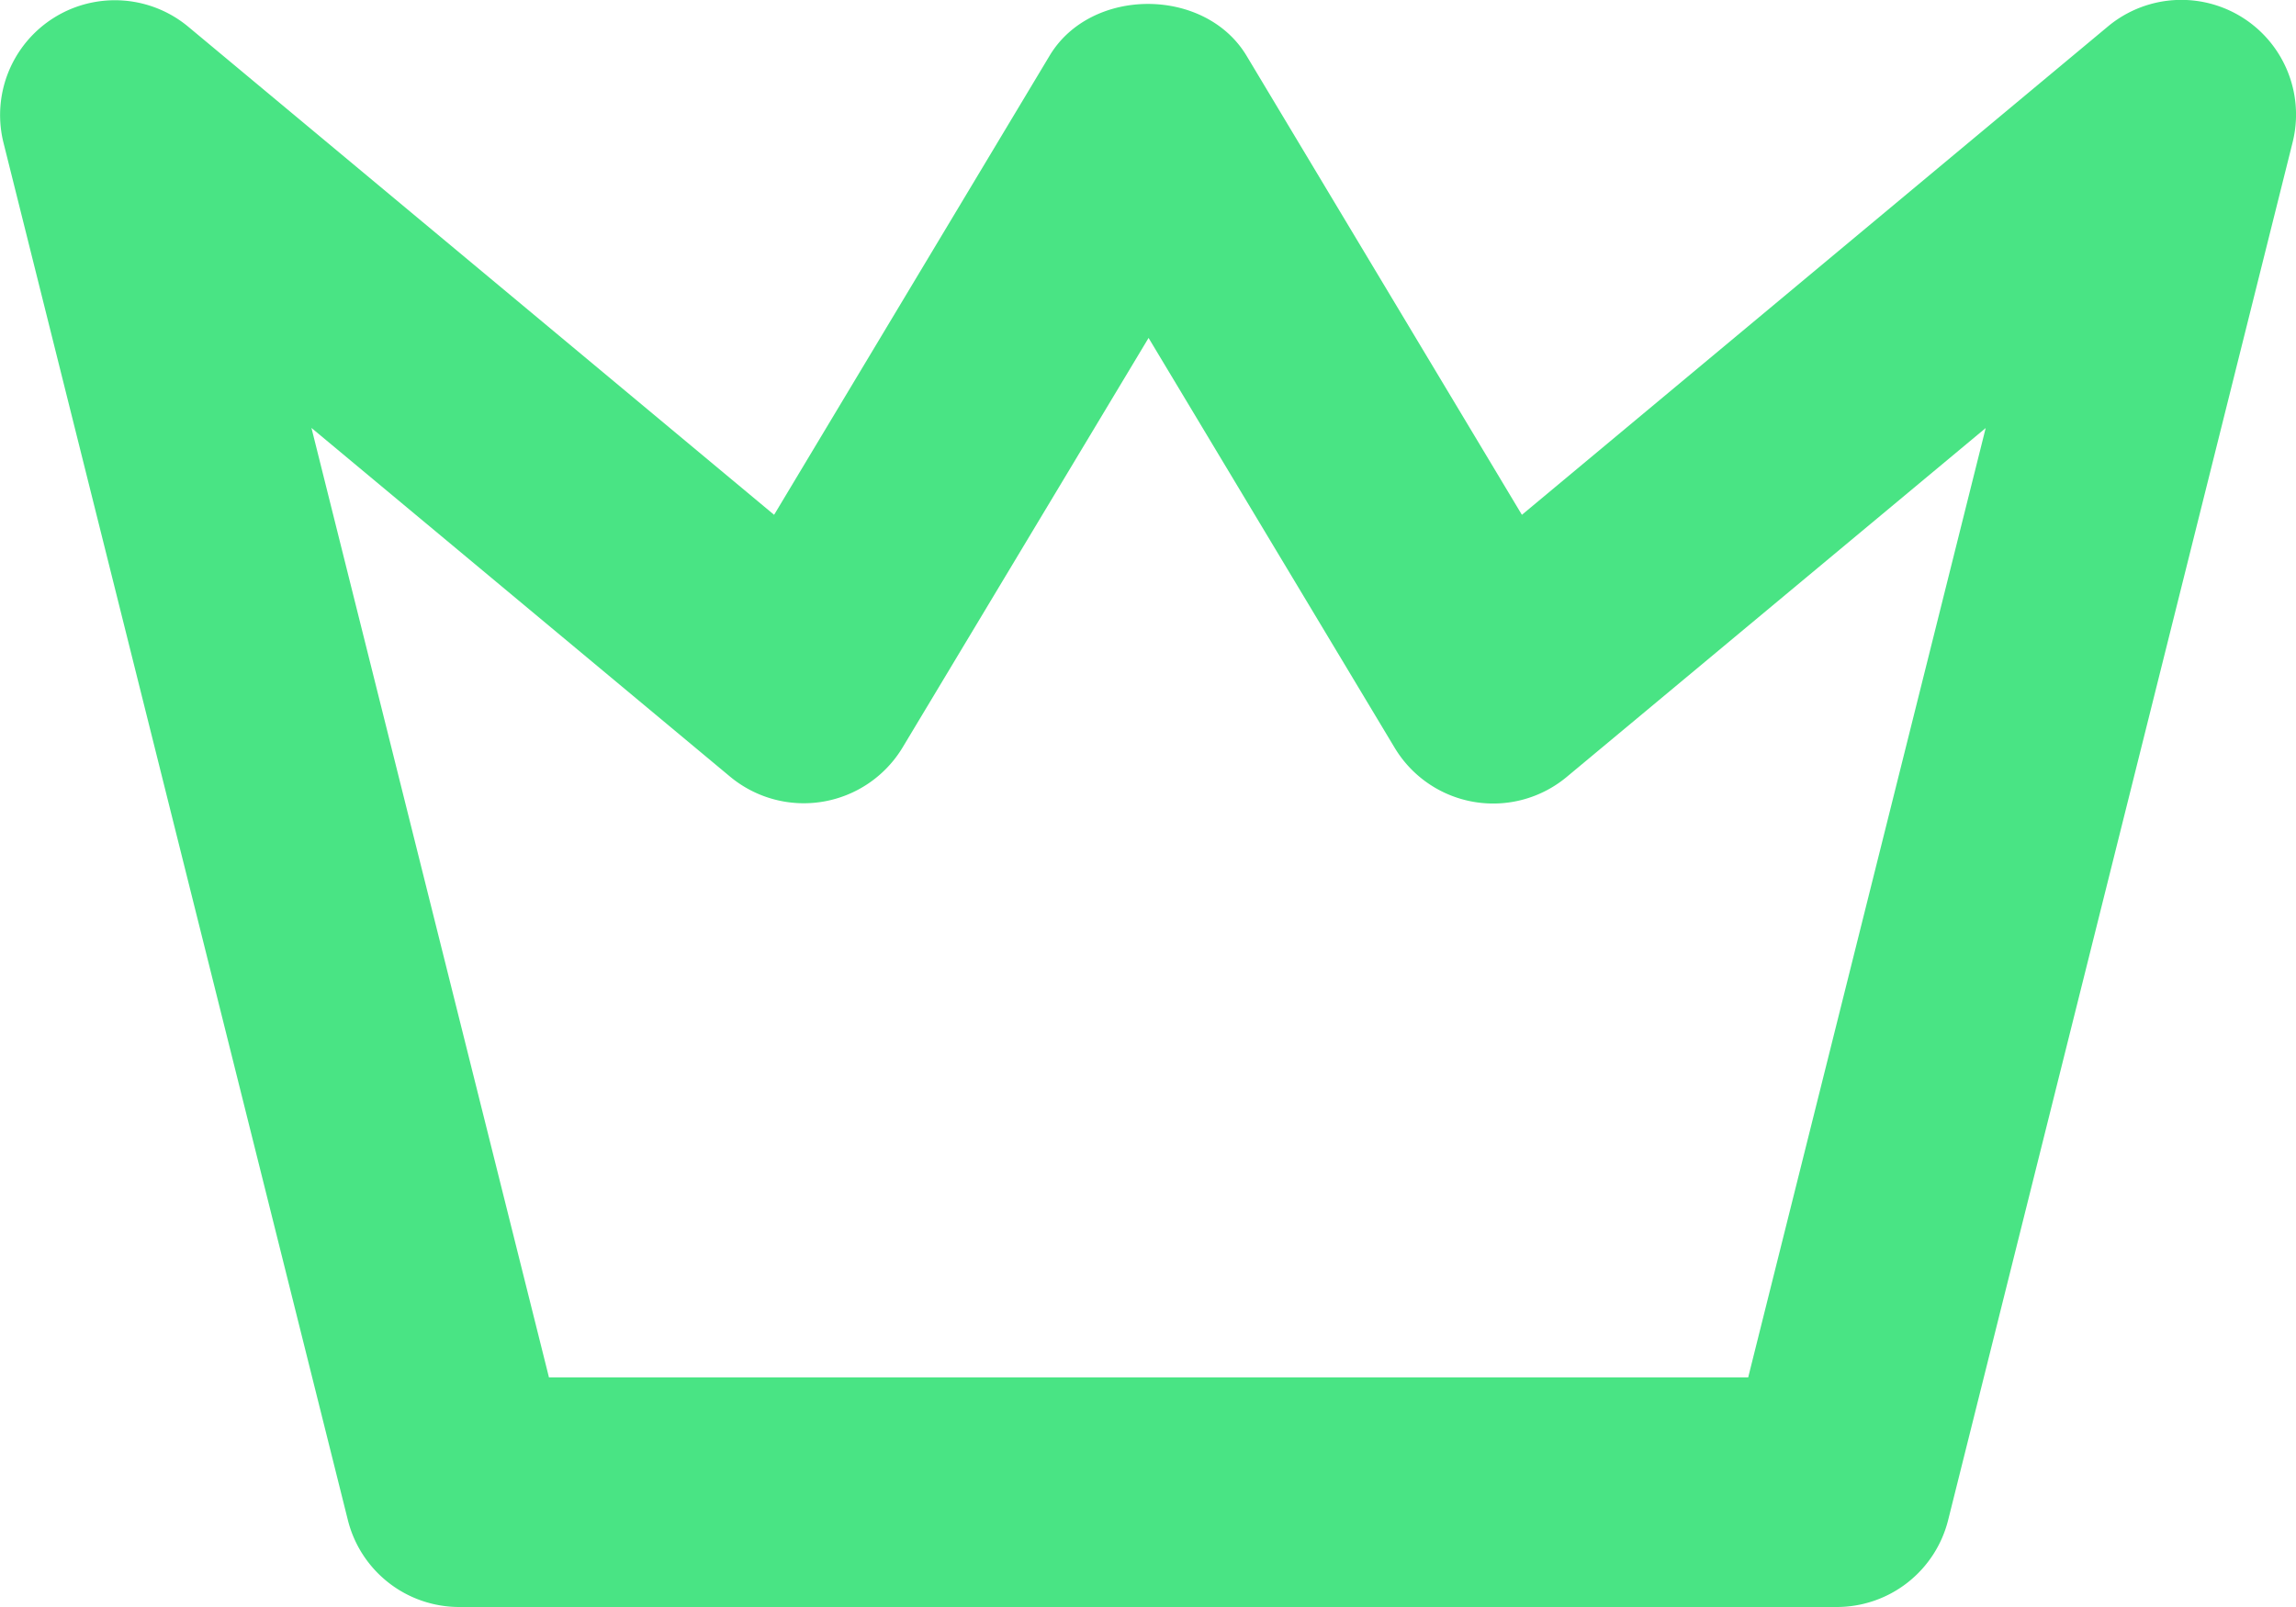 <svg xmlns="http://www.w3.org/2000/svg" width="20" height="14" viewBox="0 0 20 14"><g><g><path fill="#49e484" d="M4 14a1 1 0 0 1-.97-.758l-3-12A1 1 0 0 1 1.64.233l5.103 4.252 2.4-4c.36-.601 1.353-.601 1.715 0l2.399 4L18.36.232a.999.999 0 0 1 1.61 1.01l-3 12A1 1 0 0 1 16 14zm.782-2h10.446l2.069-8.271-3.649 3.039a1.001 1.001 0 0 1-1.499-.253l-2.144-3.571-2.144 3.57a1.005 1.005 0 0 1-1.499.254l-3.649-3.04z"/></g></g></svg>